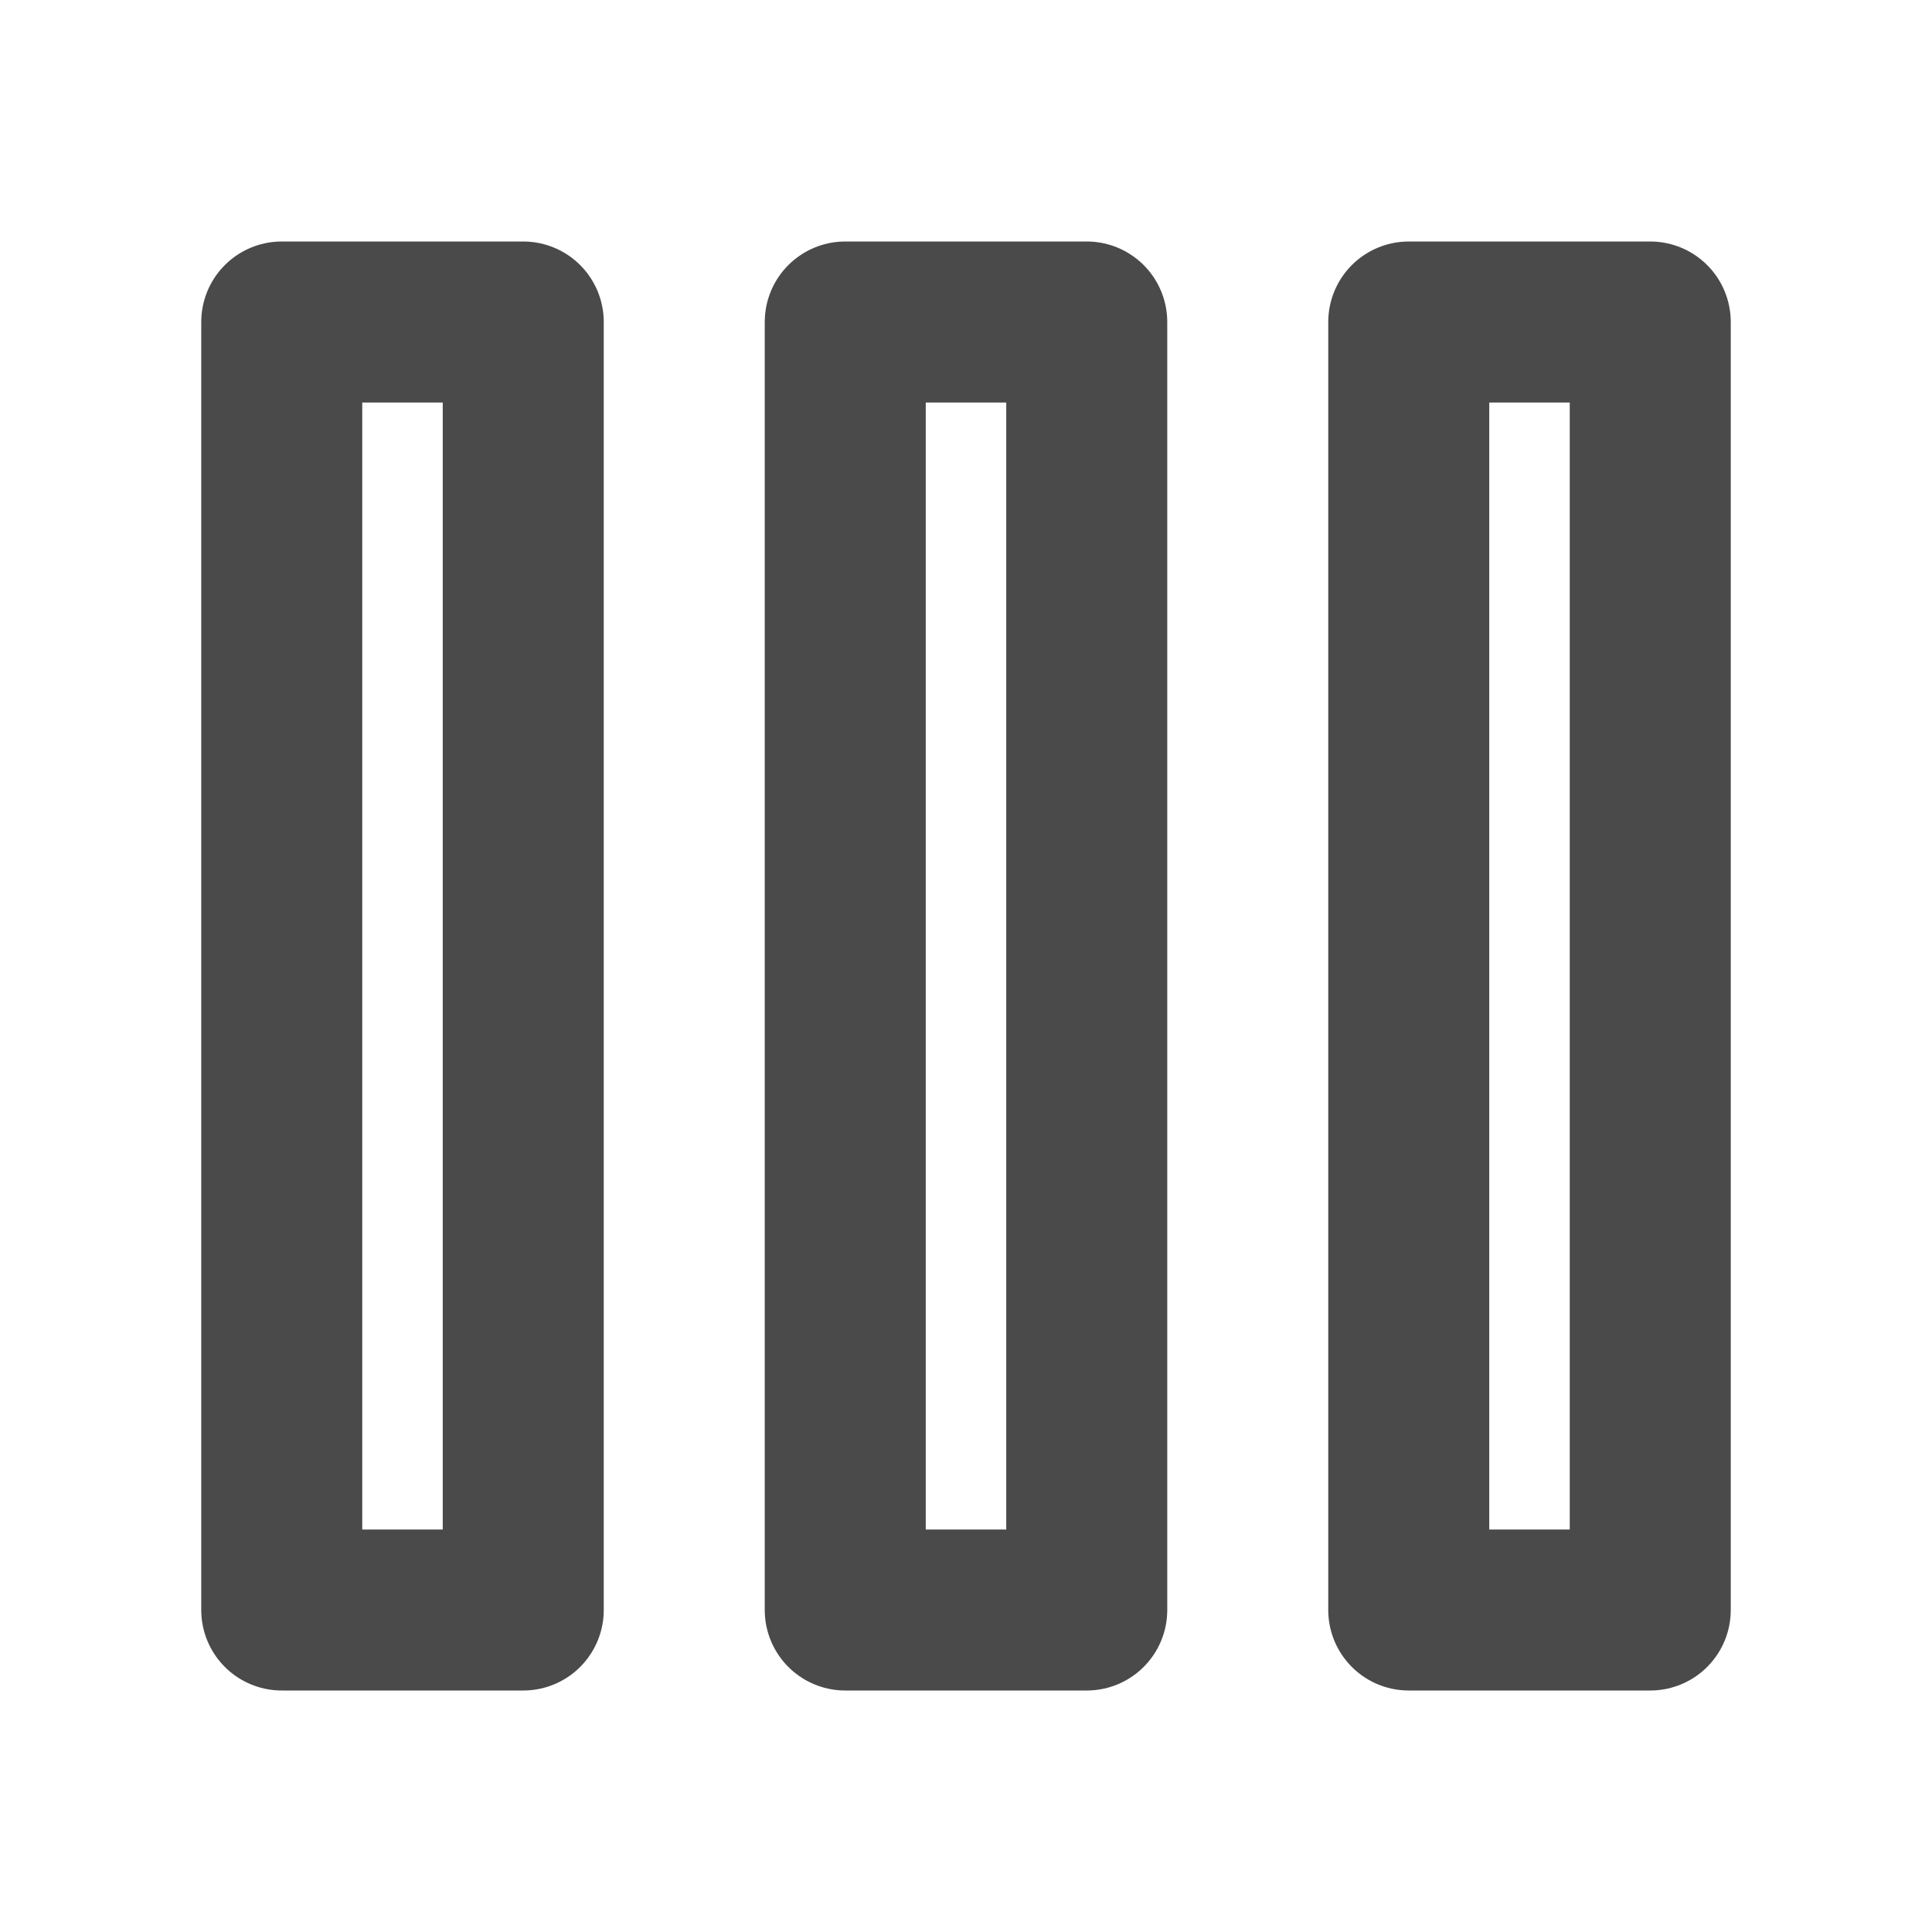 <?xml version="1.0" encoding="UTF-8"?><svg width="24" height="24" viewBox="0 0 48 48" fill="none" xmlns="http://www.w3.org/2000/svg"><rect x="7" y="8" width="6" height="32" fill="none" stroke="#4a4a4a" stroke-width="4" stroke-linecap="round" stroke-linejoin="round"/><rect x="21" y="8" width="6" height="32" fill="none" stroke="#4a4a4a" stroke-width="4" stroke-linecap="round" stroke-linejoin="round"/><rect x="35" y="8" width="6" height="32" fill="none" stroke="#4a4a4a" stroke-width="4" stroke-linecap="round" stroke-linejoin="round"/></svg>